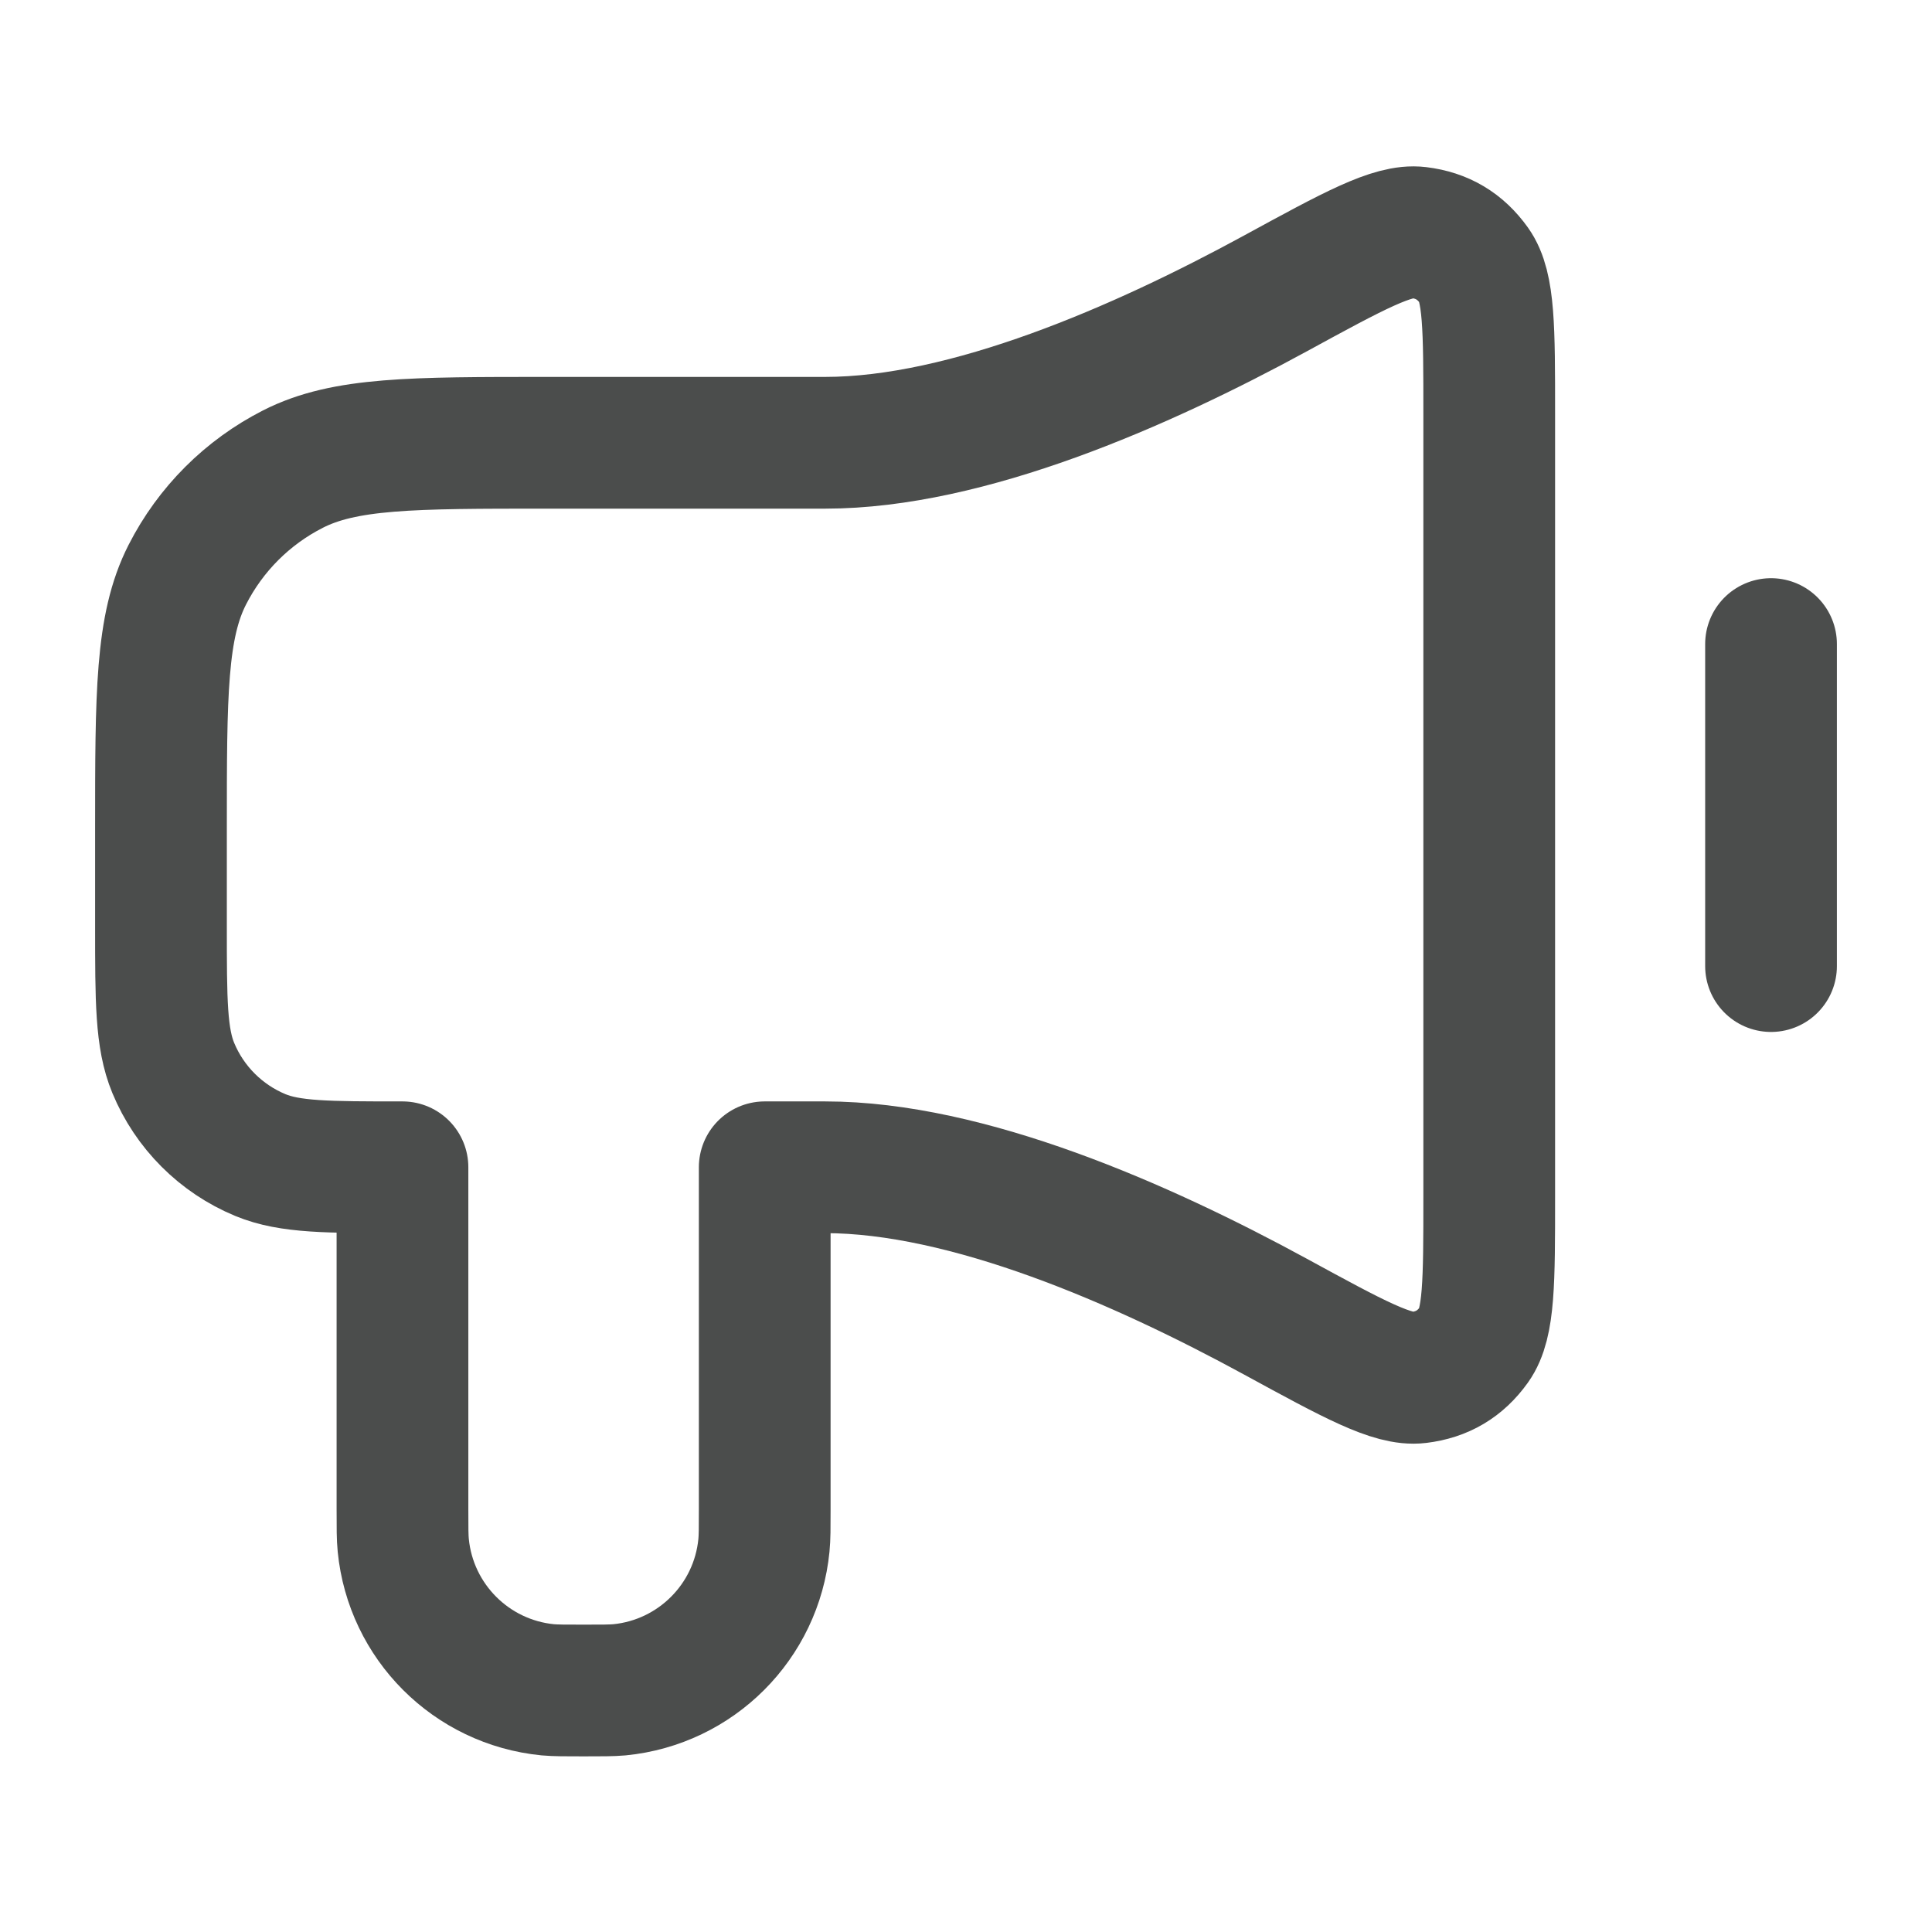 <svg width="22" height="22" viewBox="0 0 22 22" fill="none" xmlns="http://www.w3.org/2000/svg">
<path d="M20.167 7.334V11.001M9.396 5.042H6.233C4.693 5.042 3.923 5.042 3.335 5.342C2.817 5.606 2.397 6.026 2.133 6.544C1.833 7.132 1.833 7.902 1.833 9.442L1.833 10.542C1.833 11.396 1.833 11.823 1.973 12.161C2.159 12.61 2.516 12.967 2.965 13.153C3.302 13.292 3.729 13.292 4.583 13.292V17.188C4.583 17.401 4.583 17.507 4.592 17.597C4.678 18.467 5.366 19.156 6.237 19.242C6.327 19.25 6.433 19.25 6.646 19.25C6.859 19.25 6.965 19.25 7.055 19.242C7.925 19.156 8.614 18.467 8.699 17.597C8.708 17.507 8.708 17.401 8.708 17.188V13.292H9.396C11.015 13.292 12.996 14.16 14.524 14.993C15.415 15.479 15.861 15.722 16.153 15.686C16.424 15.653 16.628 15.532 16.787 15.31C16.958 15.071 16.958 14.592 16.958 13.635V4.7C16.958 3.742 16.958 3.264 16.787 3.025C16.628 2.803 16.424 2.681 16.153 2.648C15.861 2.612 15.415 2.855 14.524 3.341C12.996 4.174 11.015 5.042 9.396 5.042Z" stroke="#4B4D4C" stroke-width="1.5" stroke-linecap="round" stroke-linejoin="round"/>
</svg>
